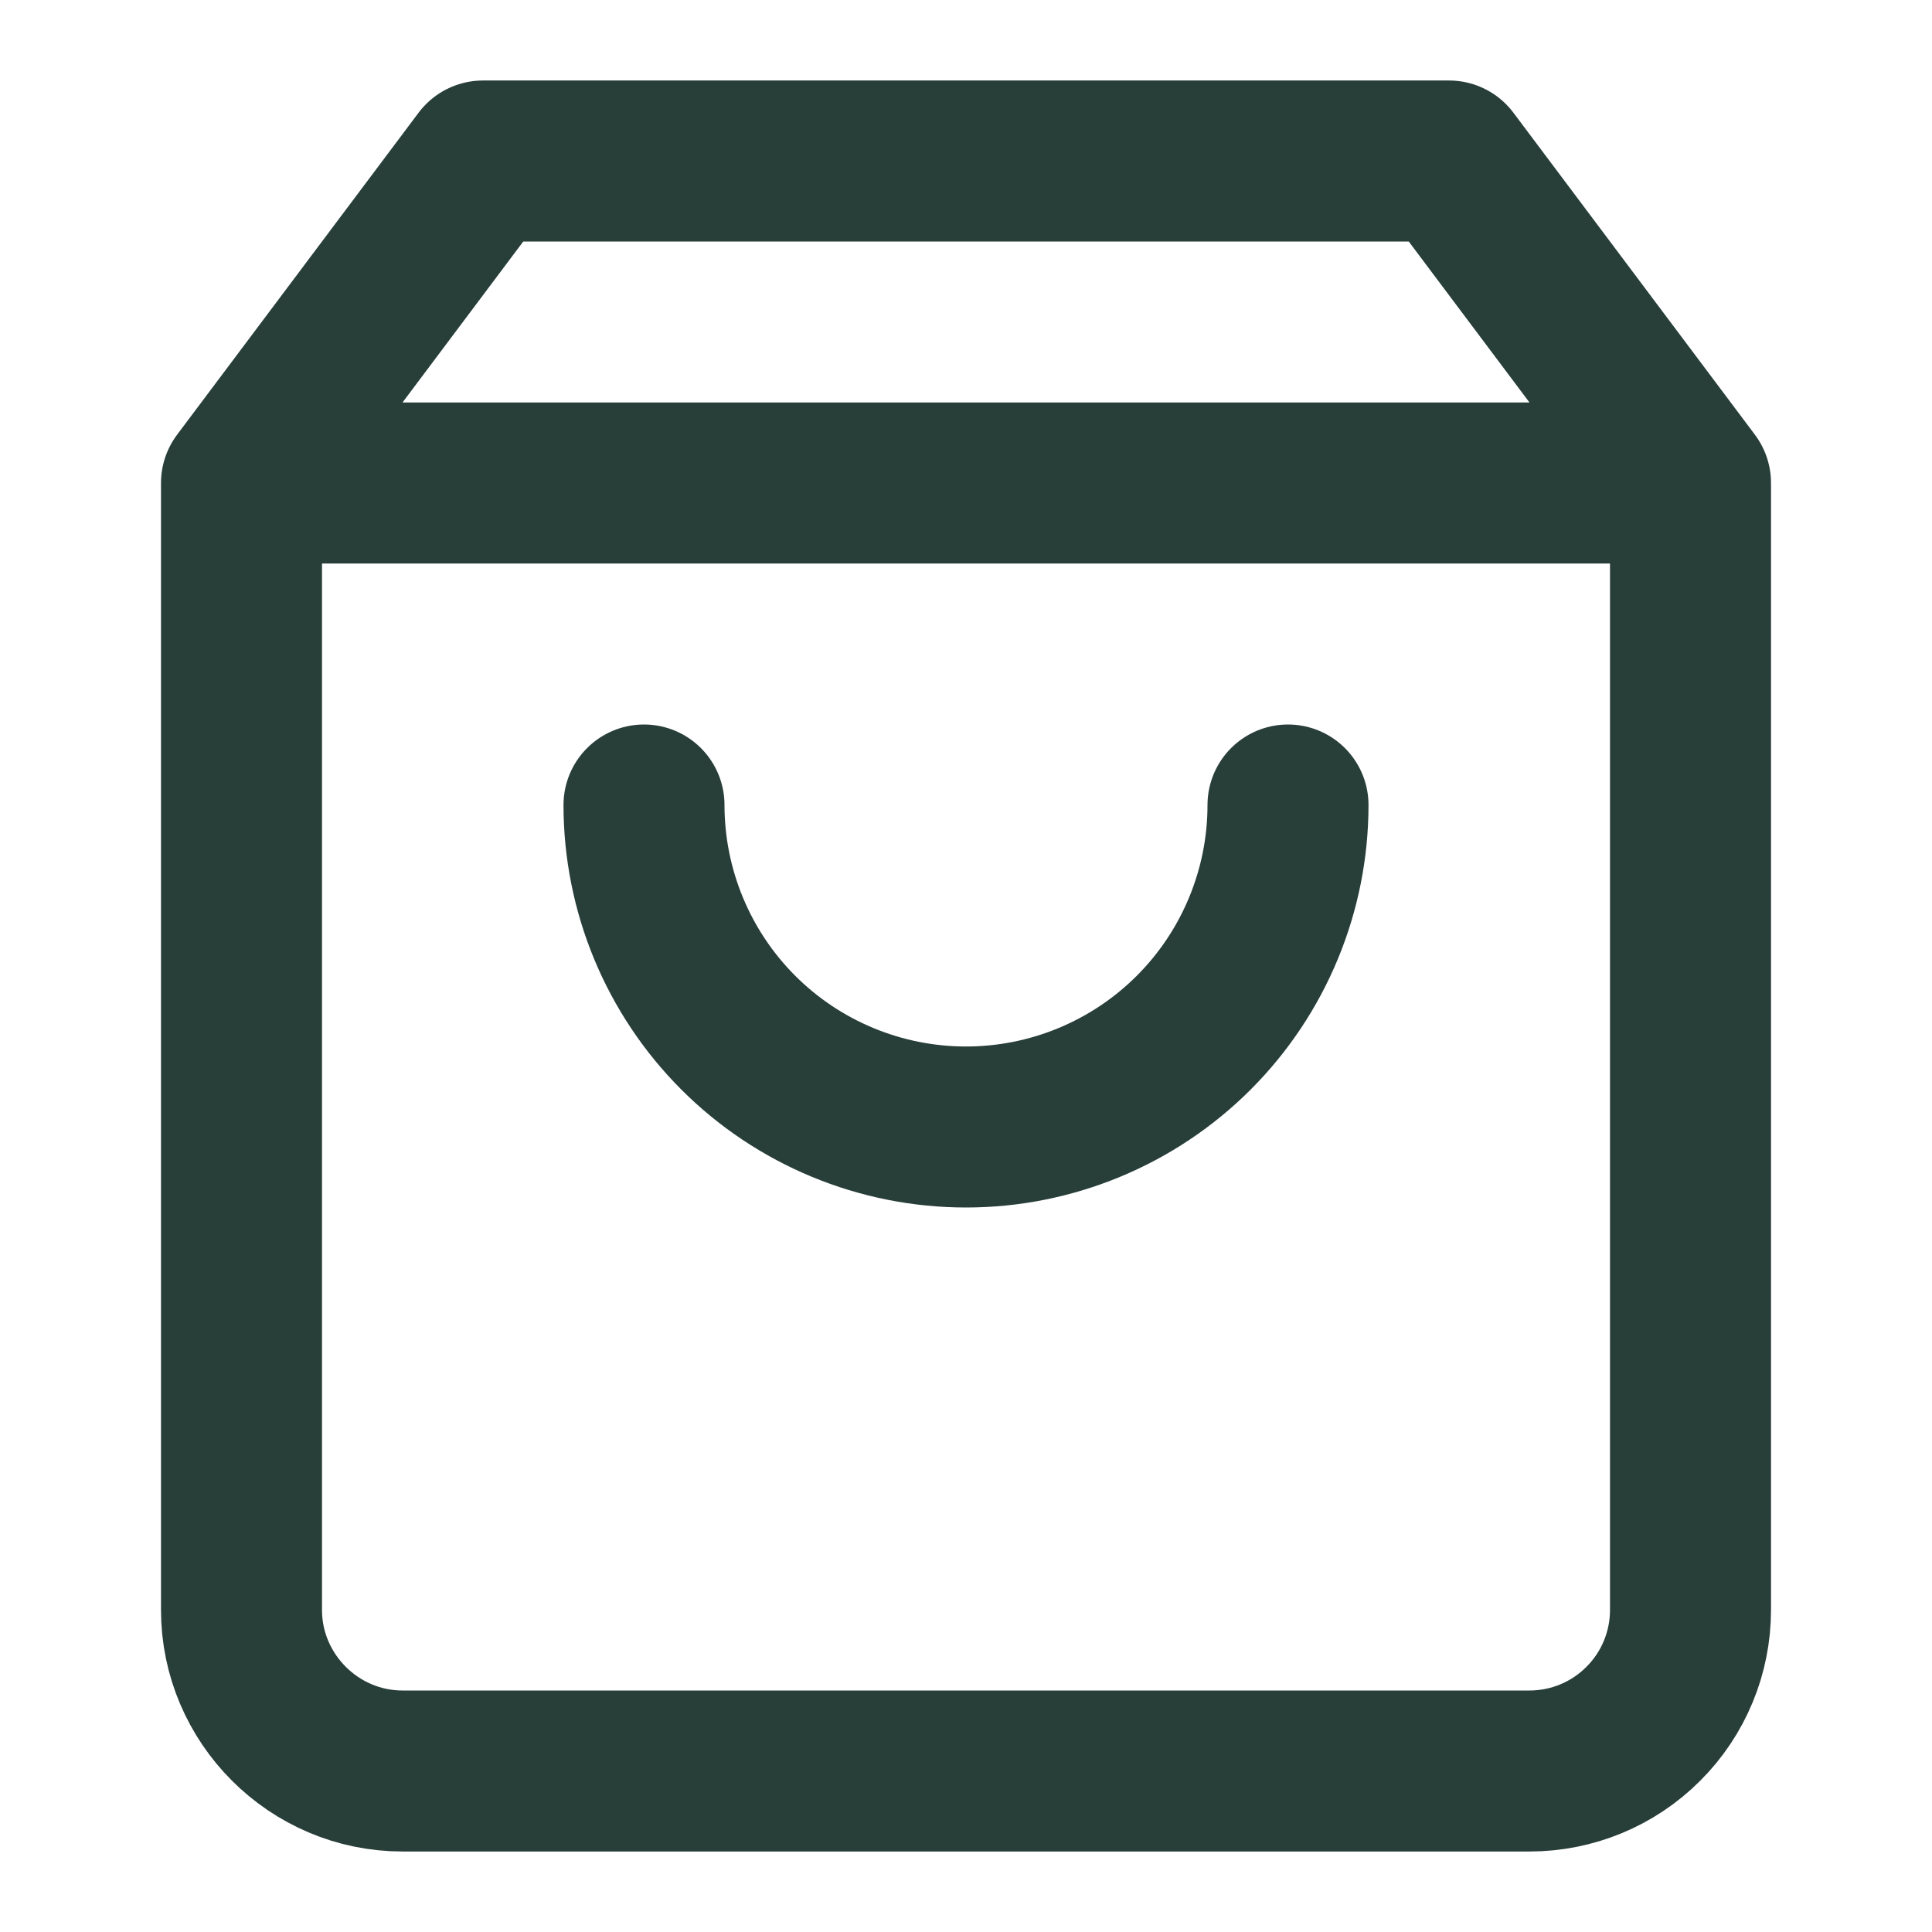 <svg width="21" height="21" viewBox="0 0 21 21" fill="none" xmlns="http://www.w3.org/2000/svg">
<path d="M14 8.75C14 9.678 13.631 10.569 12.975 11.225C12.319 11.881 11.428 12.25 10.5 12.25C9.572 12.25 8.681 11.881 8.025 11.225C7.369 10.569 7 9.678 7 8.75M5.25 1.75L2.625 5.25V17.5C2.625 18.462 3.413 19.25 4.375 19.25H16.625C17.089 19.25 17.534 19.066 17.862 18.737C18.191 18.409 18.375 17.964 18.375 17.5V5.25L15.75 1.75H5.25ZM3.325 5.25H17.675H3.325Z" stroke="#283E39" stroke-width="1.75" stroke-linecap="round" stroke-linejoin="round"/>
</svg>
